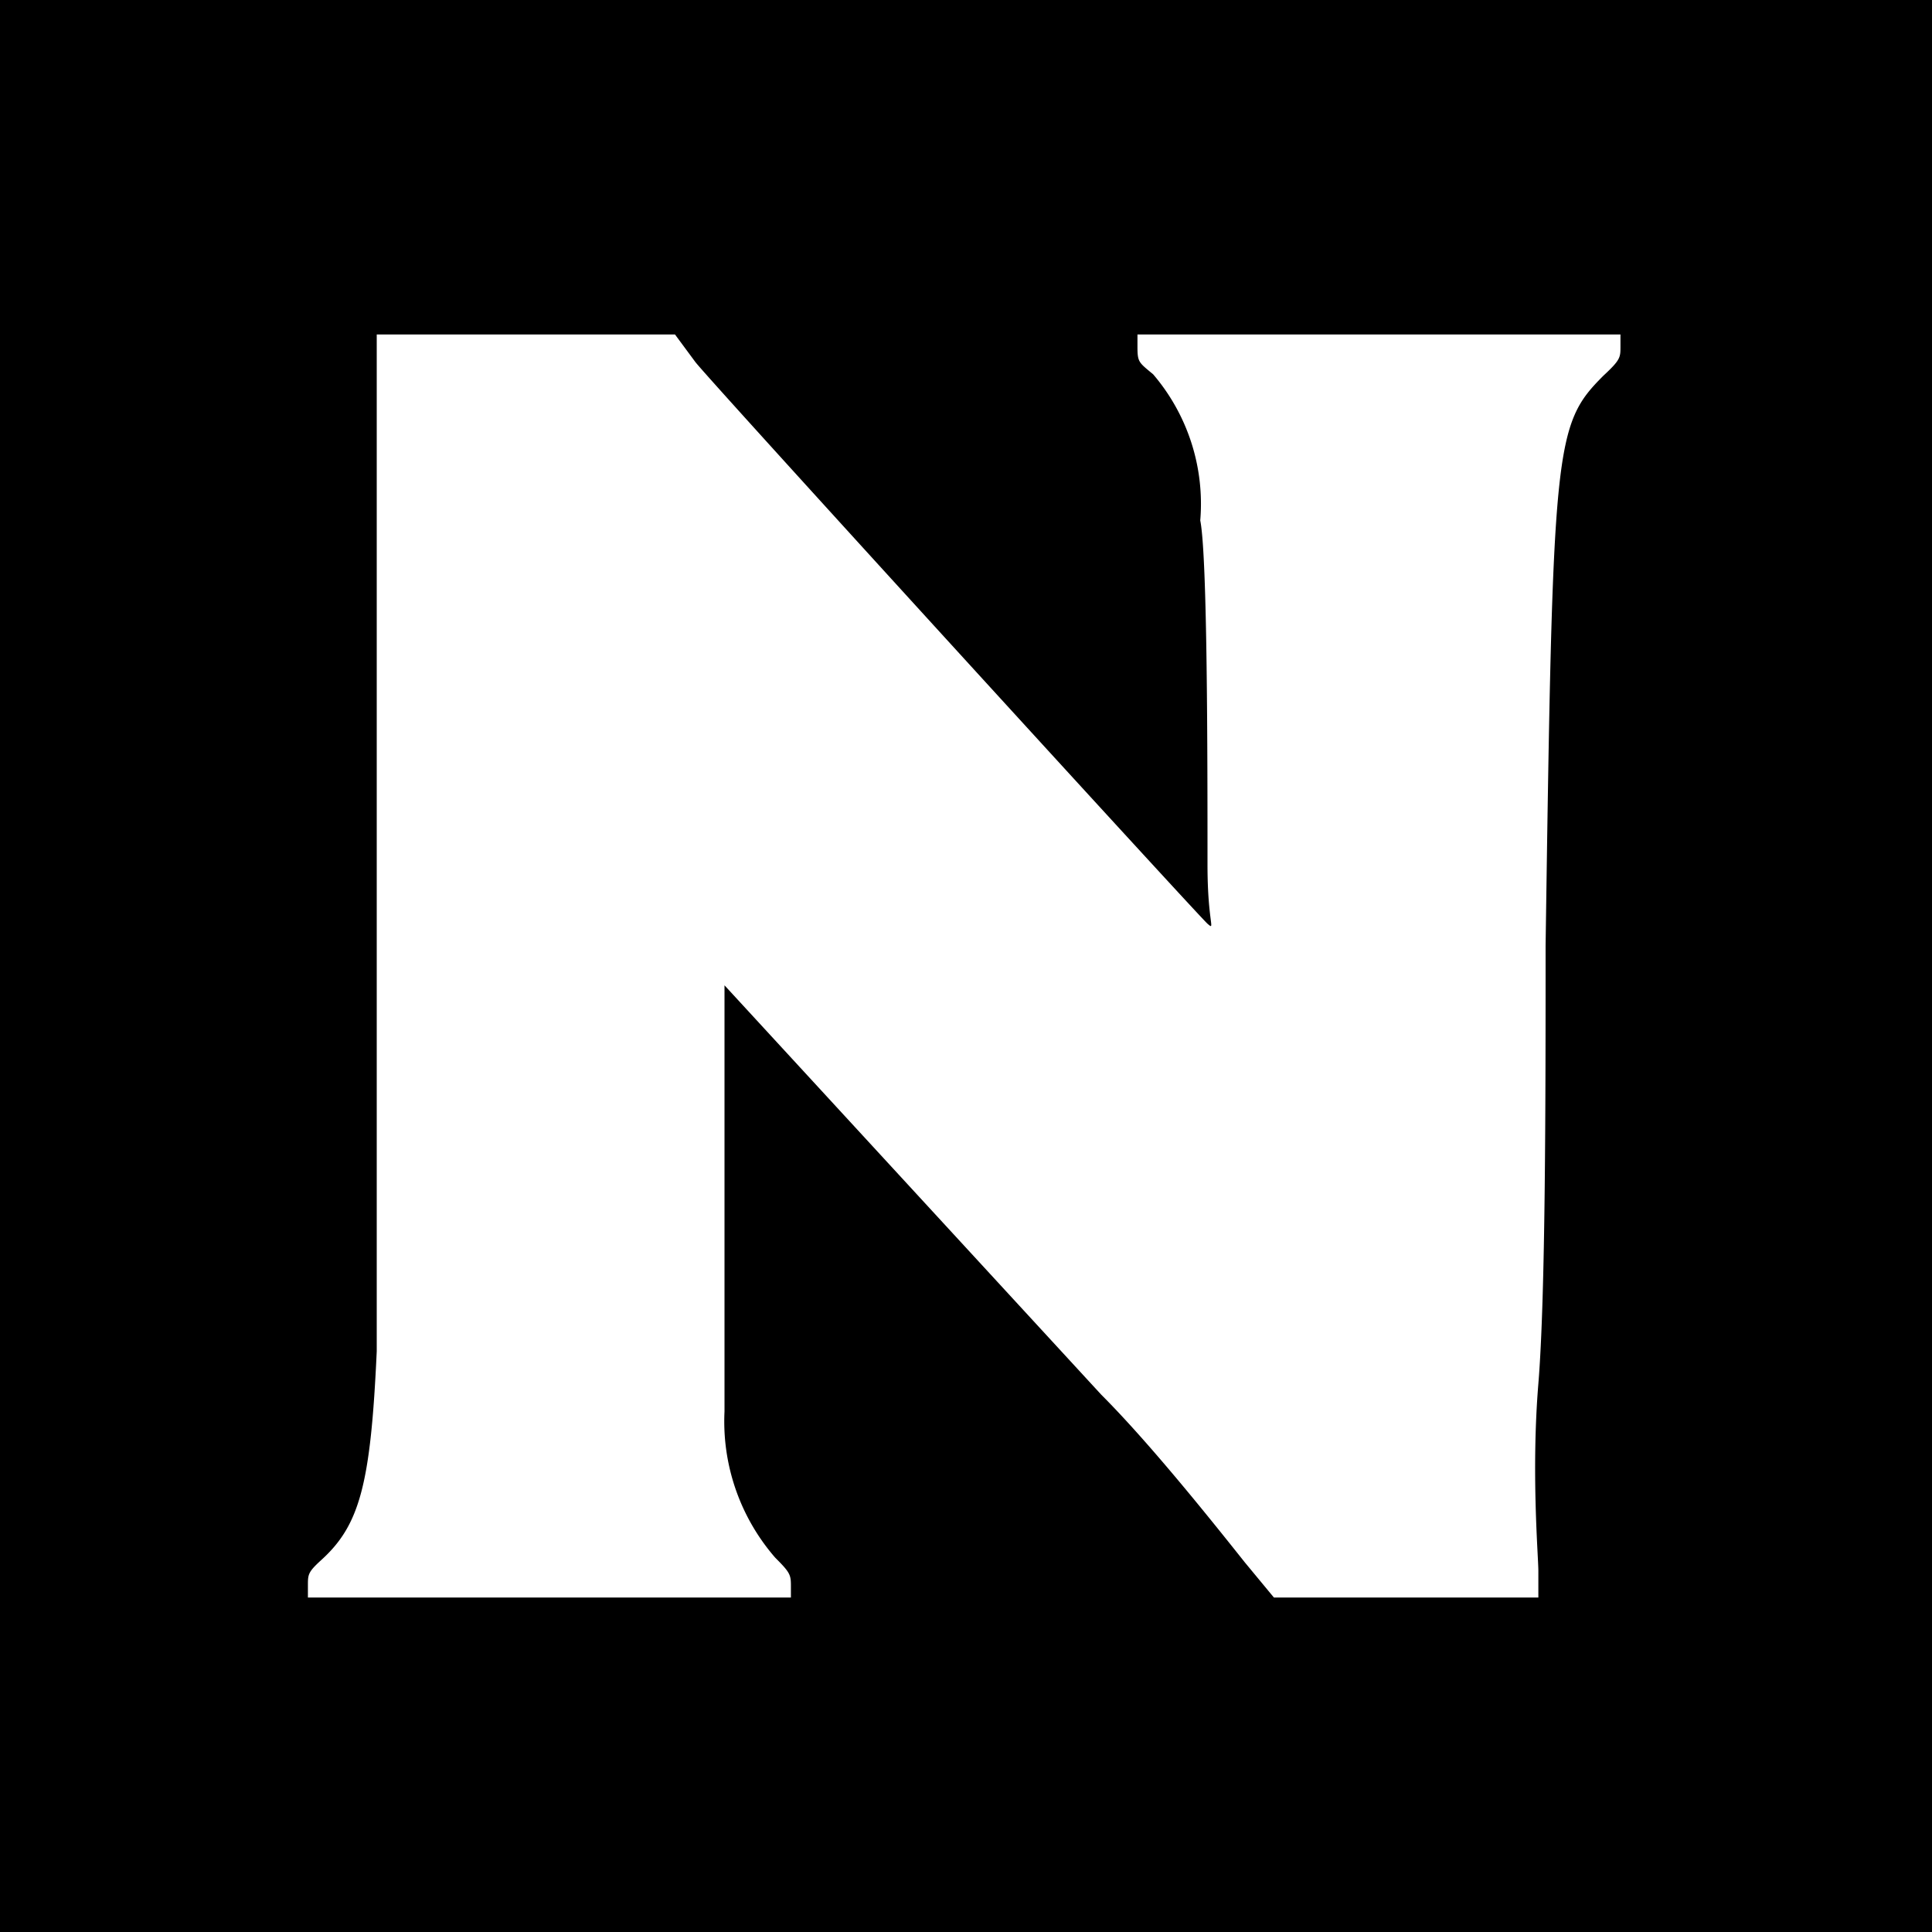 <svg xmlns="http://www.w3.org/2000/svg" viewBox="0 0 16 16">
  <rect x="0" y="0" width="16" height="16" fill="#808080" stroke="none"/>
  <path d="M0 8v8h16V0H0z"/>
  <path d="M5.76 3c.16.2 4.17 4.59 4.24 4.65s0 0 0-.49c0-.89 0-2.55-.06-2.85a1.65 1.65 0 00-.39-1.21c-.12-.1-.13-.1-.13-.23v-.1h4v.1c0 .09 0 .11-.14.24-.41.41-.42.56-.48 4.72 0 1.27 0 2.9-.06 3.63s0 1.43 0 1.55v.22h-2.19l-.24-.29c-.31-.39-.8-1-1.19-1.39L6 8.16v3.53a1.72 1.72 0 00.42 1.21c.12.12.13.14.13.23v.1h-4v-.1c0-.09 0-.11.11-.21.32-.29.41-.63.46-1.73V2.77h2.47l.17.23z" fill="#fff"/>
</svg>
